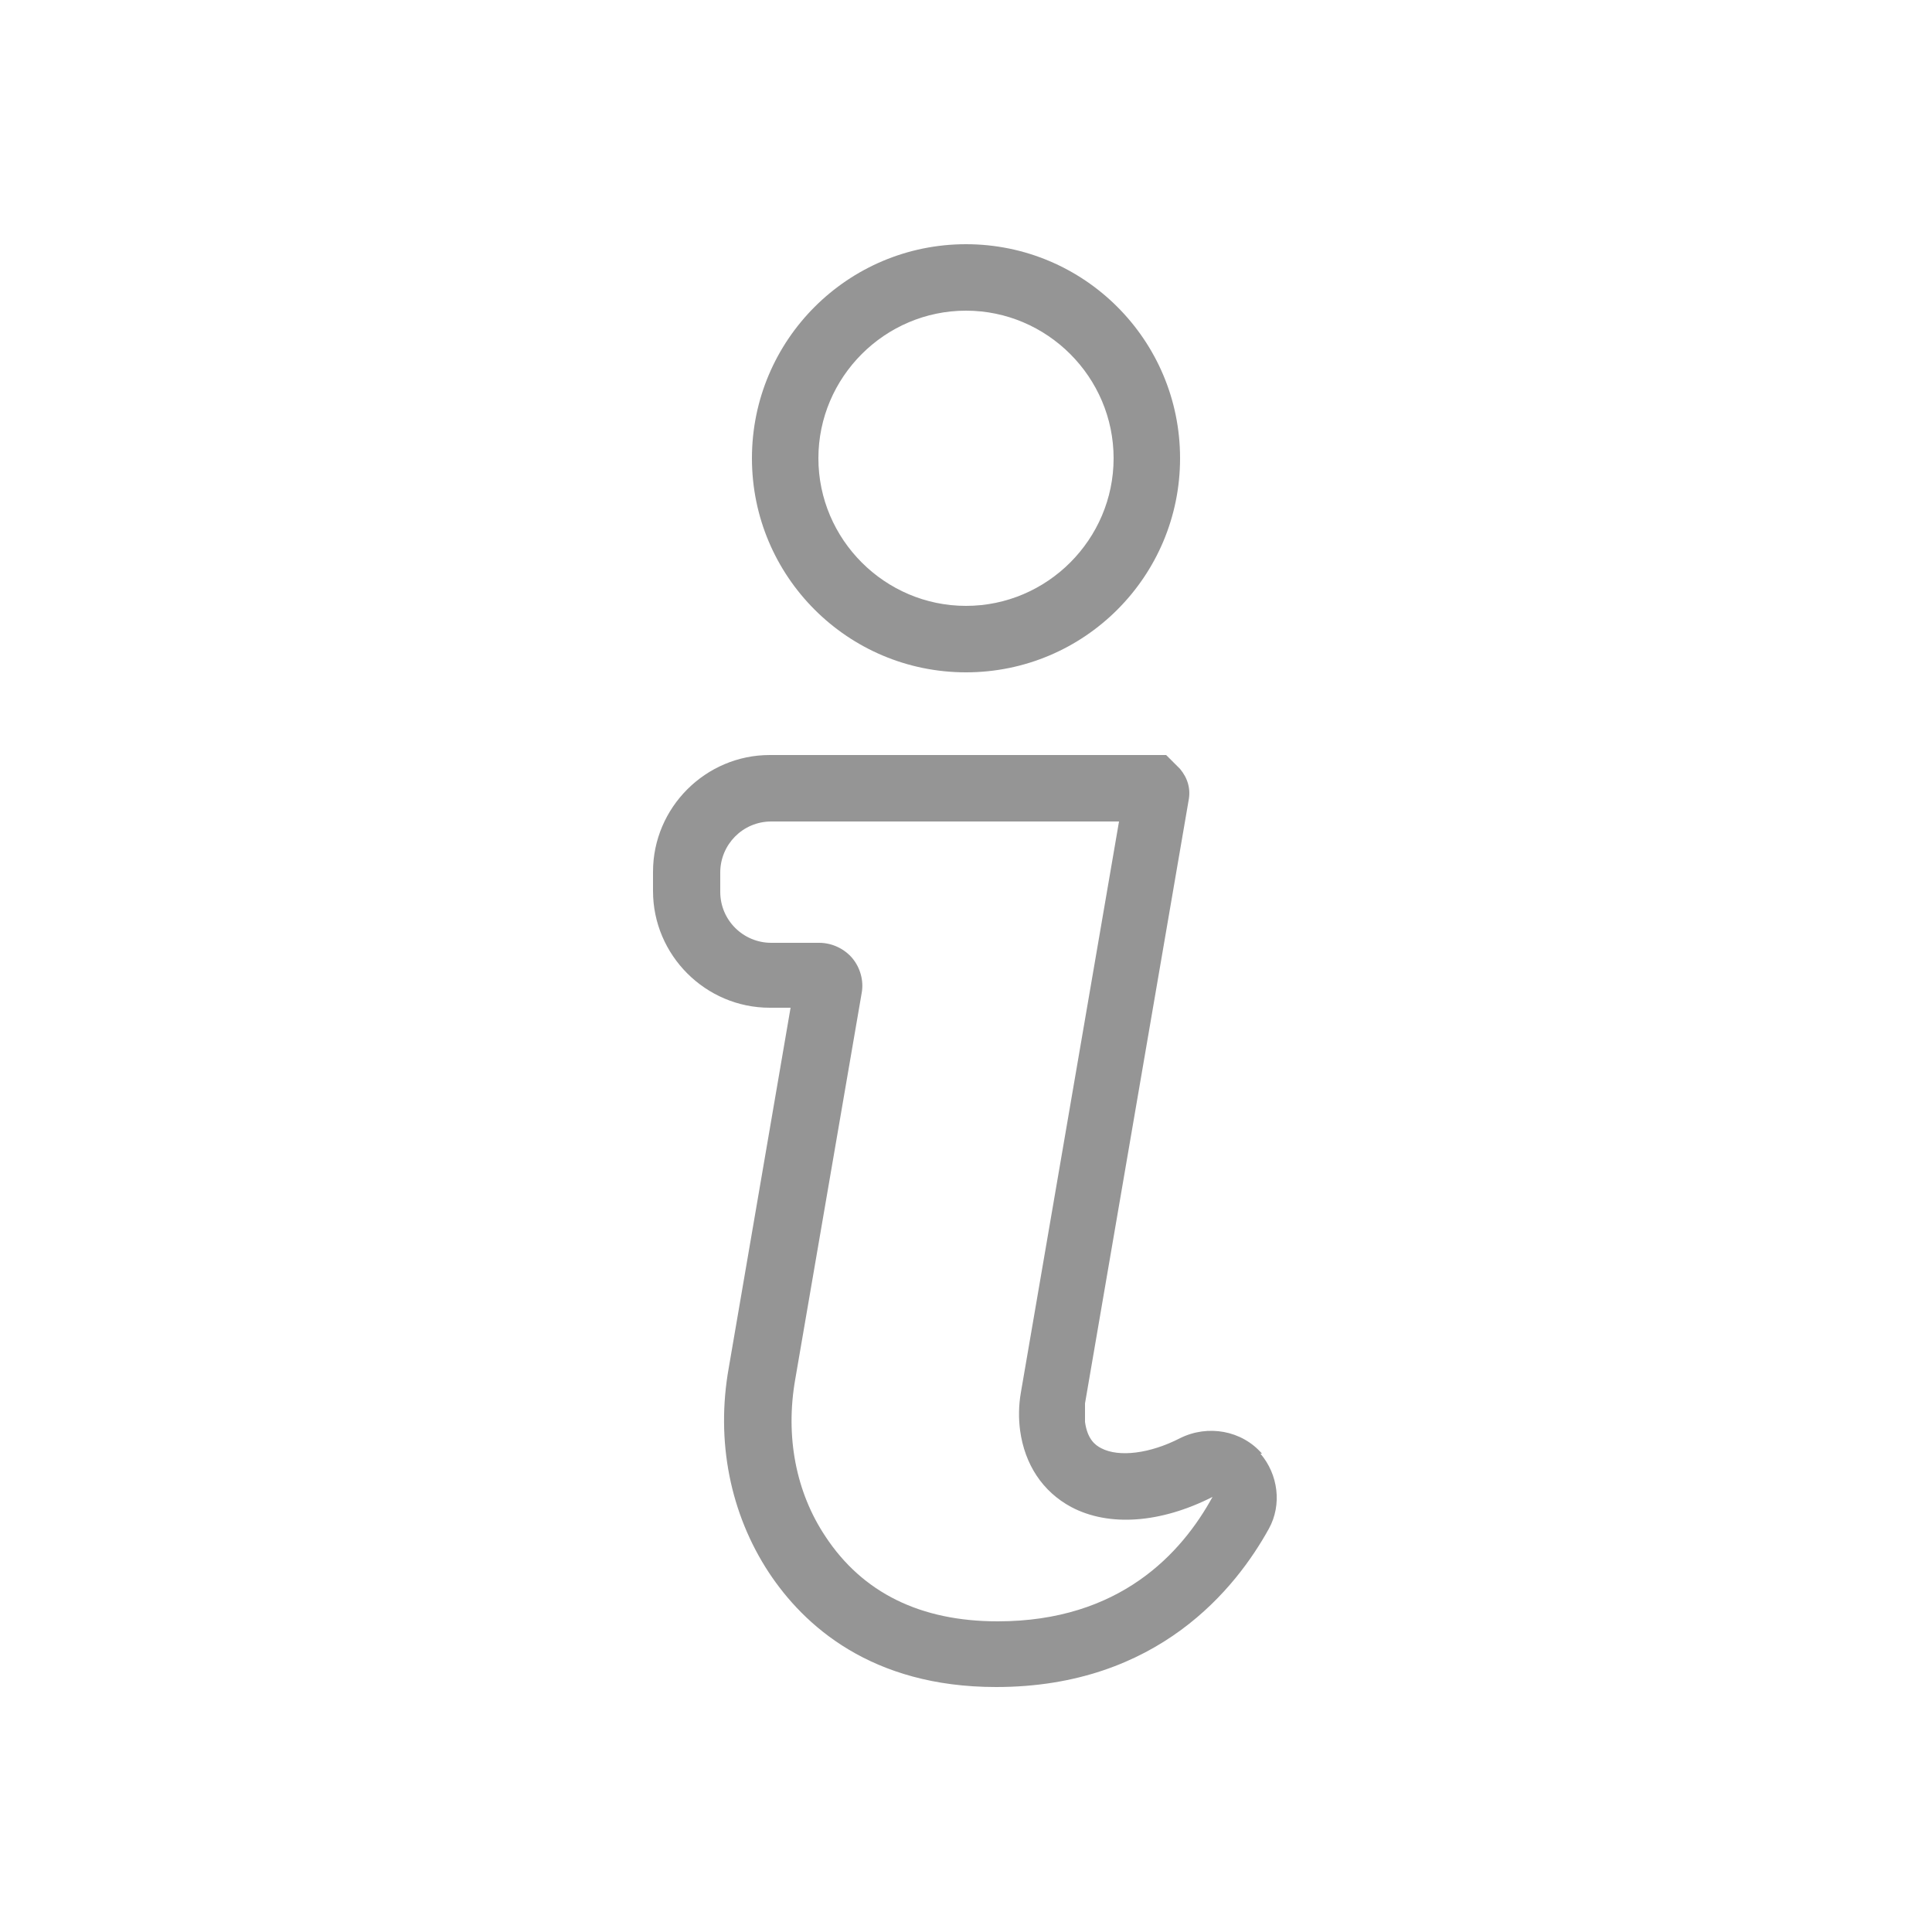 <?xml version="1.0" encoding="UTF-8"?>
<svg id="Ebene_1" data-name="Ebene 1" xmlns="http://www.w3.org/2000/svg" viewBox="0 0 25 25">
  <defs>
    <style>
      .cls-1 {
        fill: #959595;
      }
    </style>
  </defs>
  <path class="cls-1" d="M12.5,8.7c1.53,0,2.77-1.24,2.77-2.77s-1.24-2.77-2.77-2.77-2.77,1.24-2.77,2.77,1.24,2.77,2.77,2.77ZM12.5,4.02c1.05,0,1.91.86,1.91,1.91s-.86,1.91-1.91,1.91-1.91-.86-1.91-1.91.86-1.91,1.91-1.91Z"/>
  <path class="cls-1" d="M16.33,18.81h0c-.26-.3-.7-.38-1.06-.2-.39.2-.79.25-1.02.13-.08-.04-.18-.12-.21-.34,0-.07,0-.15,0-.24l1.34-7.8c.03-.15-.01-.29-.11-.41l-.18-.18h-5.13c-.83,0-1.51.68-1.51,1.51v.25c0,.83.68,1.51,1.51,1.51h.27l-.8,4.66c-.17.95.02,1.89.52,2.65.45.68,1.32,1.48,2.94,1.48,2.1,0,3.11-1.29,3.53-2.05.17-.31.12-.7-.11-.97ZM15.69,19.37c-.4.73-1.2,1.61-2.78,1.61-1,0-1.75-.37-2.23-1.1-.38-.57-.52-1.29-.39-2.03l.86-5c.03-.16-.02-.33-.12-.45s-.26-.2-.43-.2h-.62c-.36,0-.66-.29-.66-.66v-.25c0-.36.29-.66.66-.66h4.5l-1.27,7.39c-.03.17-.03.34-.01.49.06.44.29.79.66.99.49.26,1.16.21,1.83-.13,0,0,0,0,0,0l.32-.28-.32.28Z"/>
</svg>